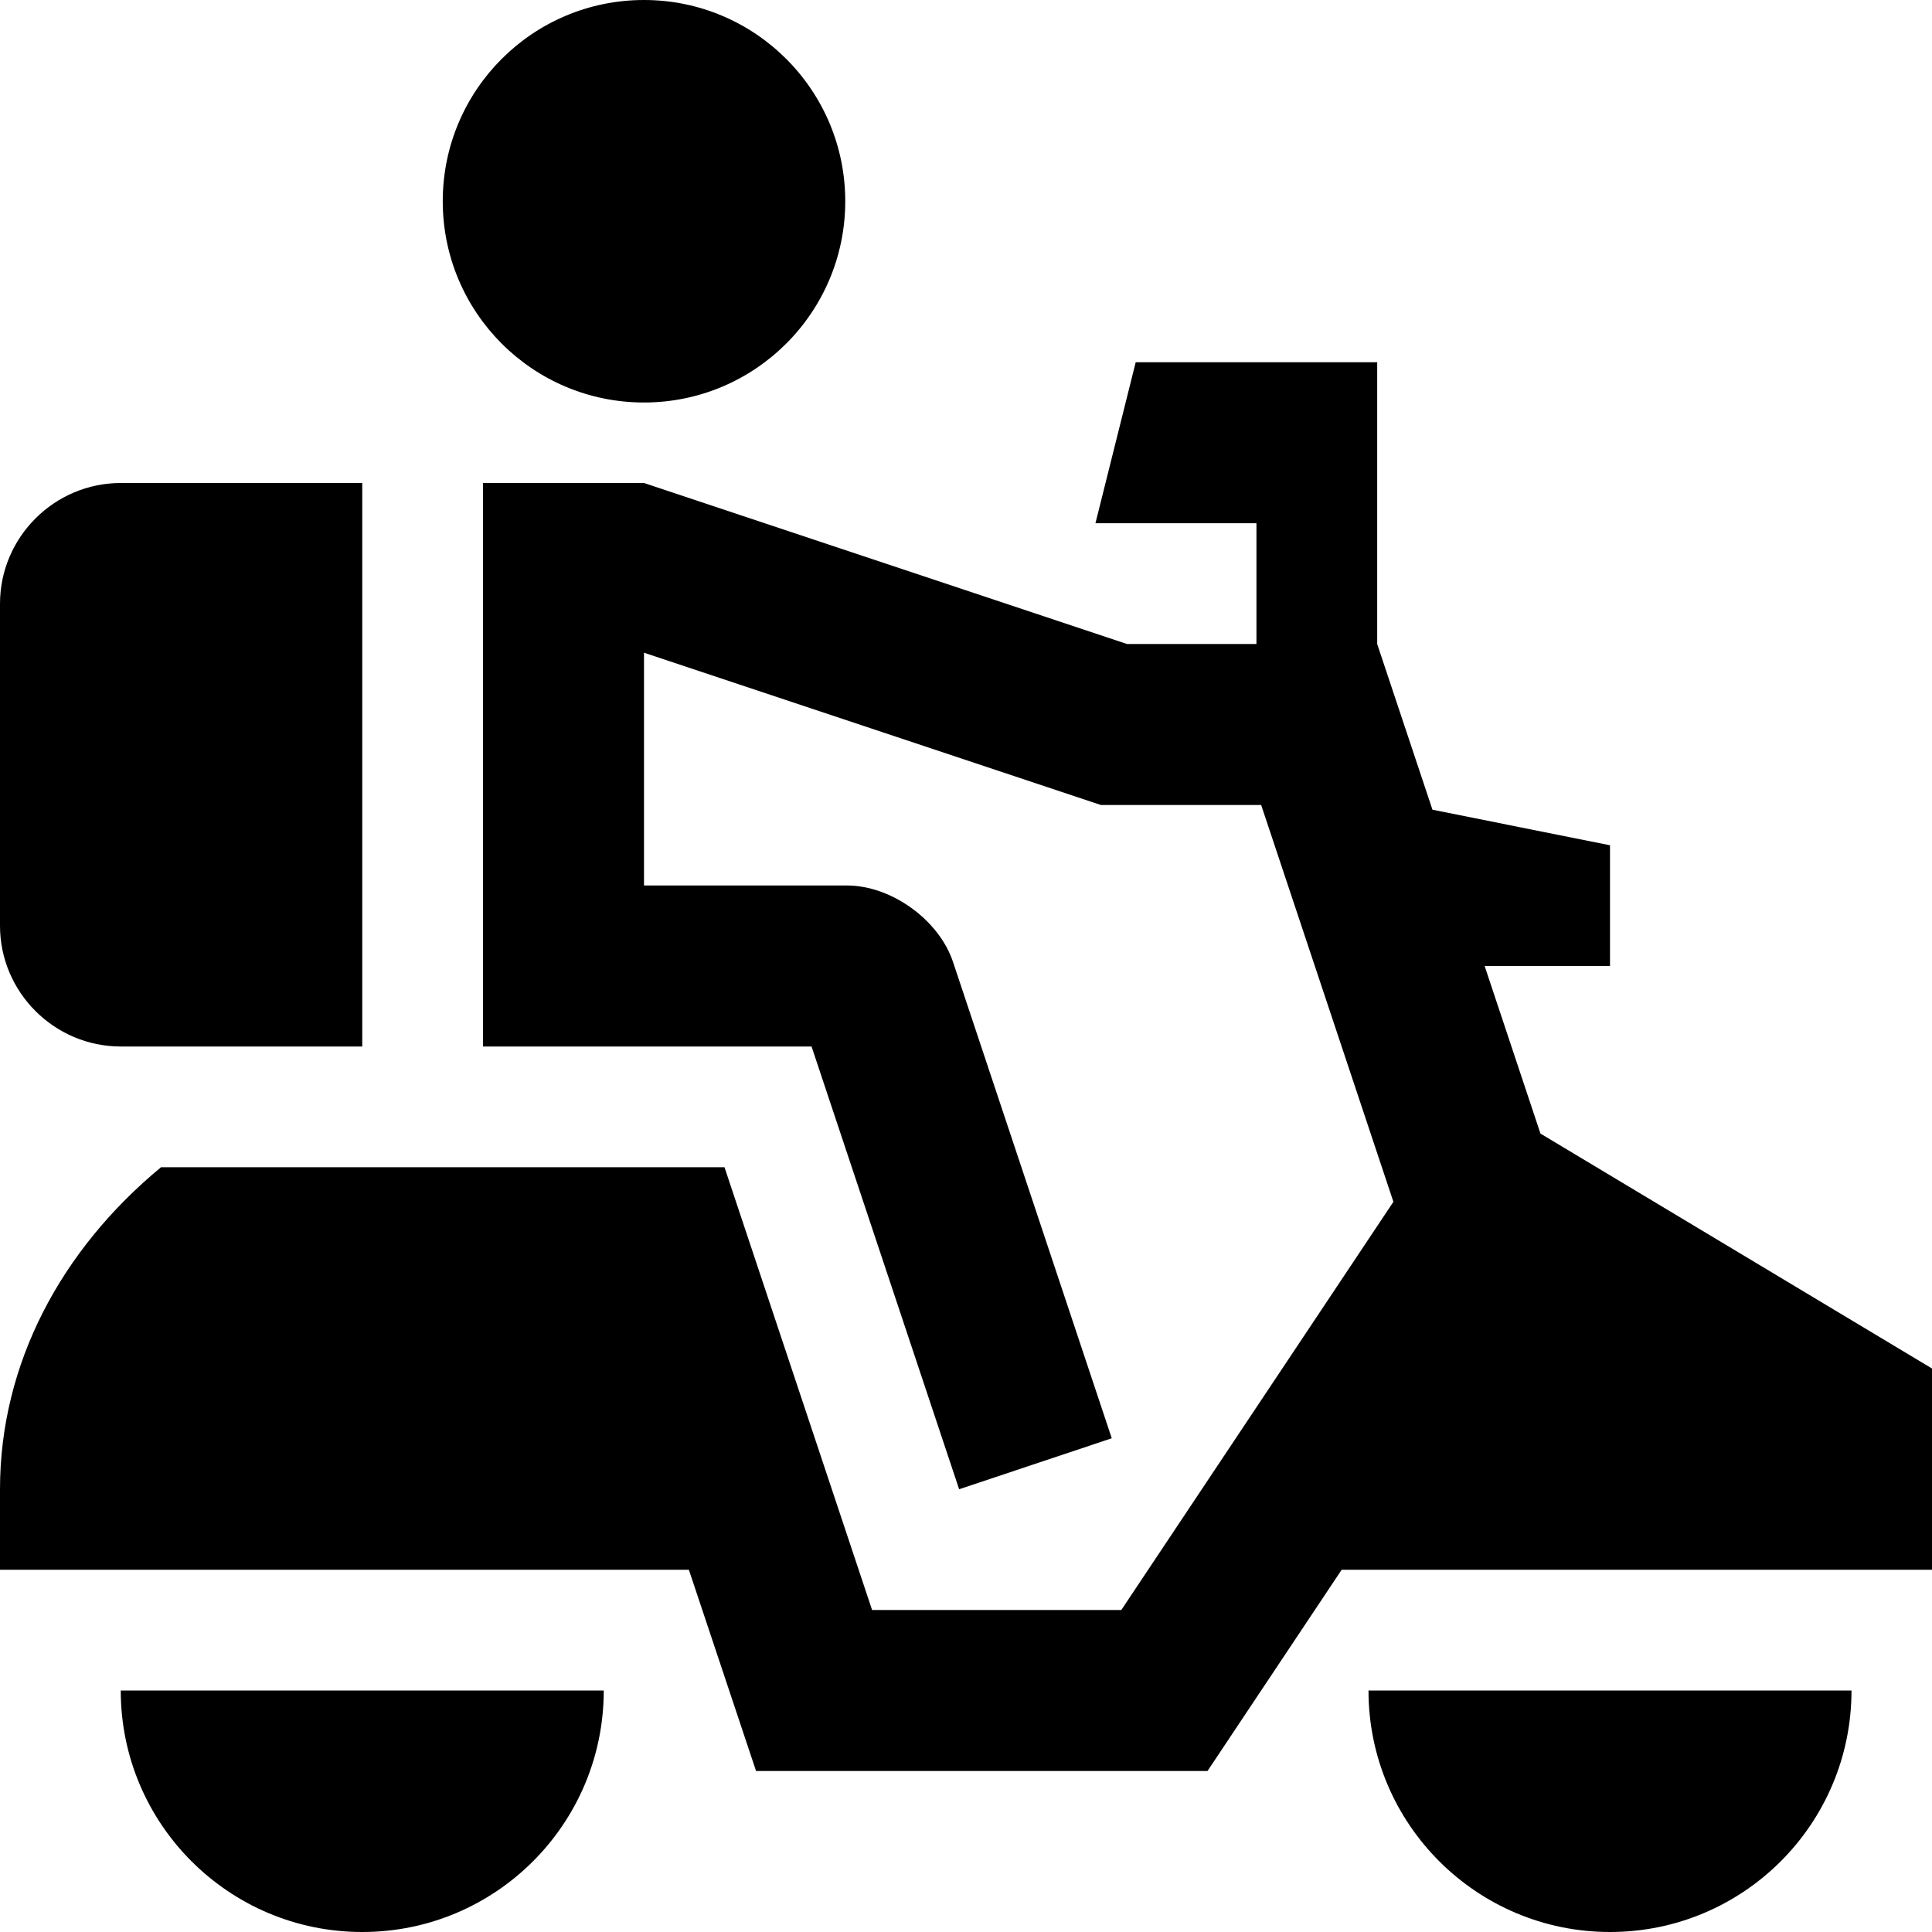 <svg width="18" height="18" viewBox="0 0 18 18" fill="none" xmlns="http://www.w3.org/2000/svg">
<path d="M15 18C16.243 18 17.25 16.993 17.25 15.75H12.75C12.75 16.993 13.758 18 15 18Z" fill="black"/>
<path d="M3.375 18C4.618 18 5.625 16.993 5.625 15.75H1.125C1.125 16.993 2.133 18 3.375 18Z" fill="black"/>
<path d="M3.375 4.5H1.125C0.506 4.5 0 5.006 0 5.625V8.625C0 9.244 0.506 9.75 1.125 9.75H3.375V4.5Z" fill="black"/>
<path d="M7.875 1.875C7.875 2.911 7.034 3.75 6 3.75C4.964 3.75 4.125 2.911 4.125 1.875C4.125 0.839 4.964 0 6 0C7.034 0 7.875 0.839 7.875 1.875Z" fill="black"/>
<path d="M14.352 10.561L13.832 9H15V7.875L13.346 7.544L12.831 6V3.375H10.581L10.206 4.875H11.706V6H10.5L6 4.5H4.5V9.75H7.561L8.936 13.875L10.358 13.4L8.879 8.962C8.748 8.57 8.304 8.25 7.892 8.25H6V6.081L10.257 7.5H11.75L12.982 11.197L10.447 15H8.125L6.75 10.875H1.5C0.572 11.642 0 12.702 0 13.875V14.625H6.418L7.044 16.5H11.25L12.5 14.625H18V12.75L14.352 10.561Z" fill="black"/>
</svg>
